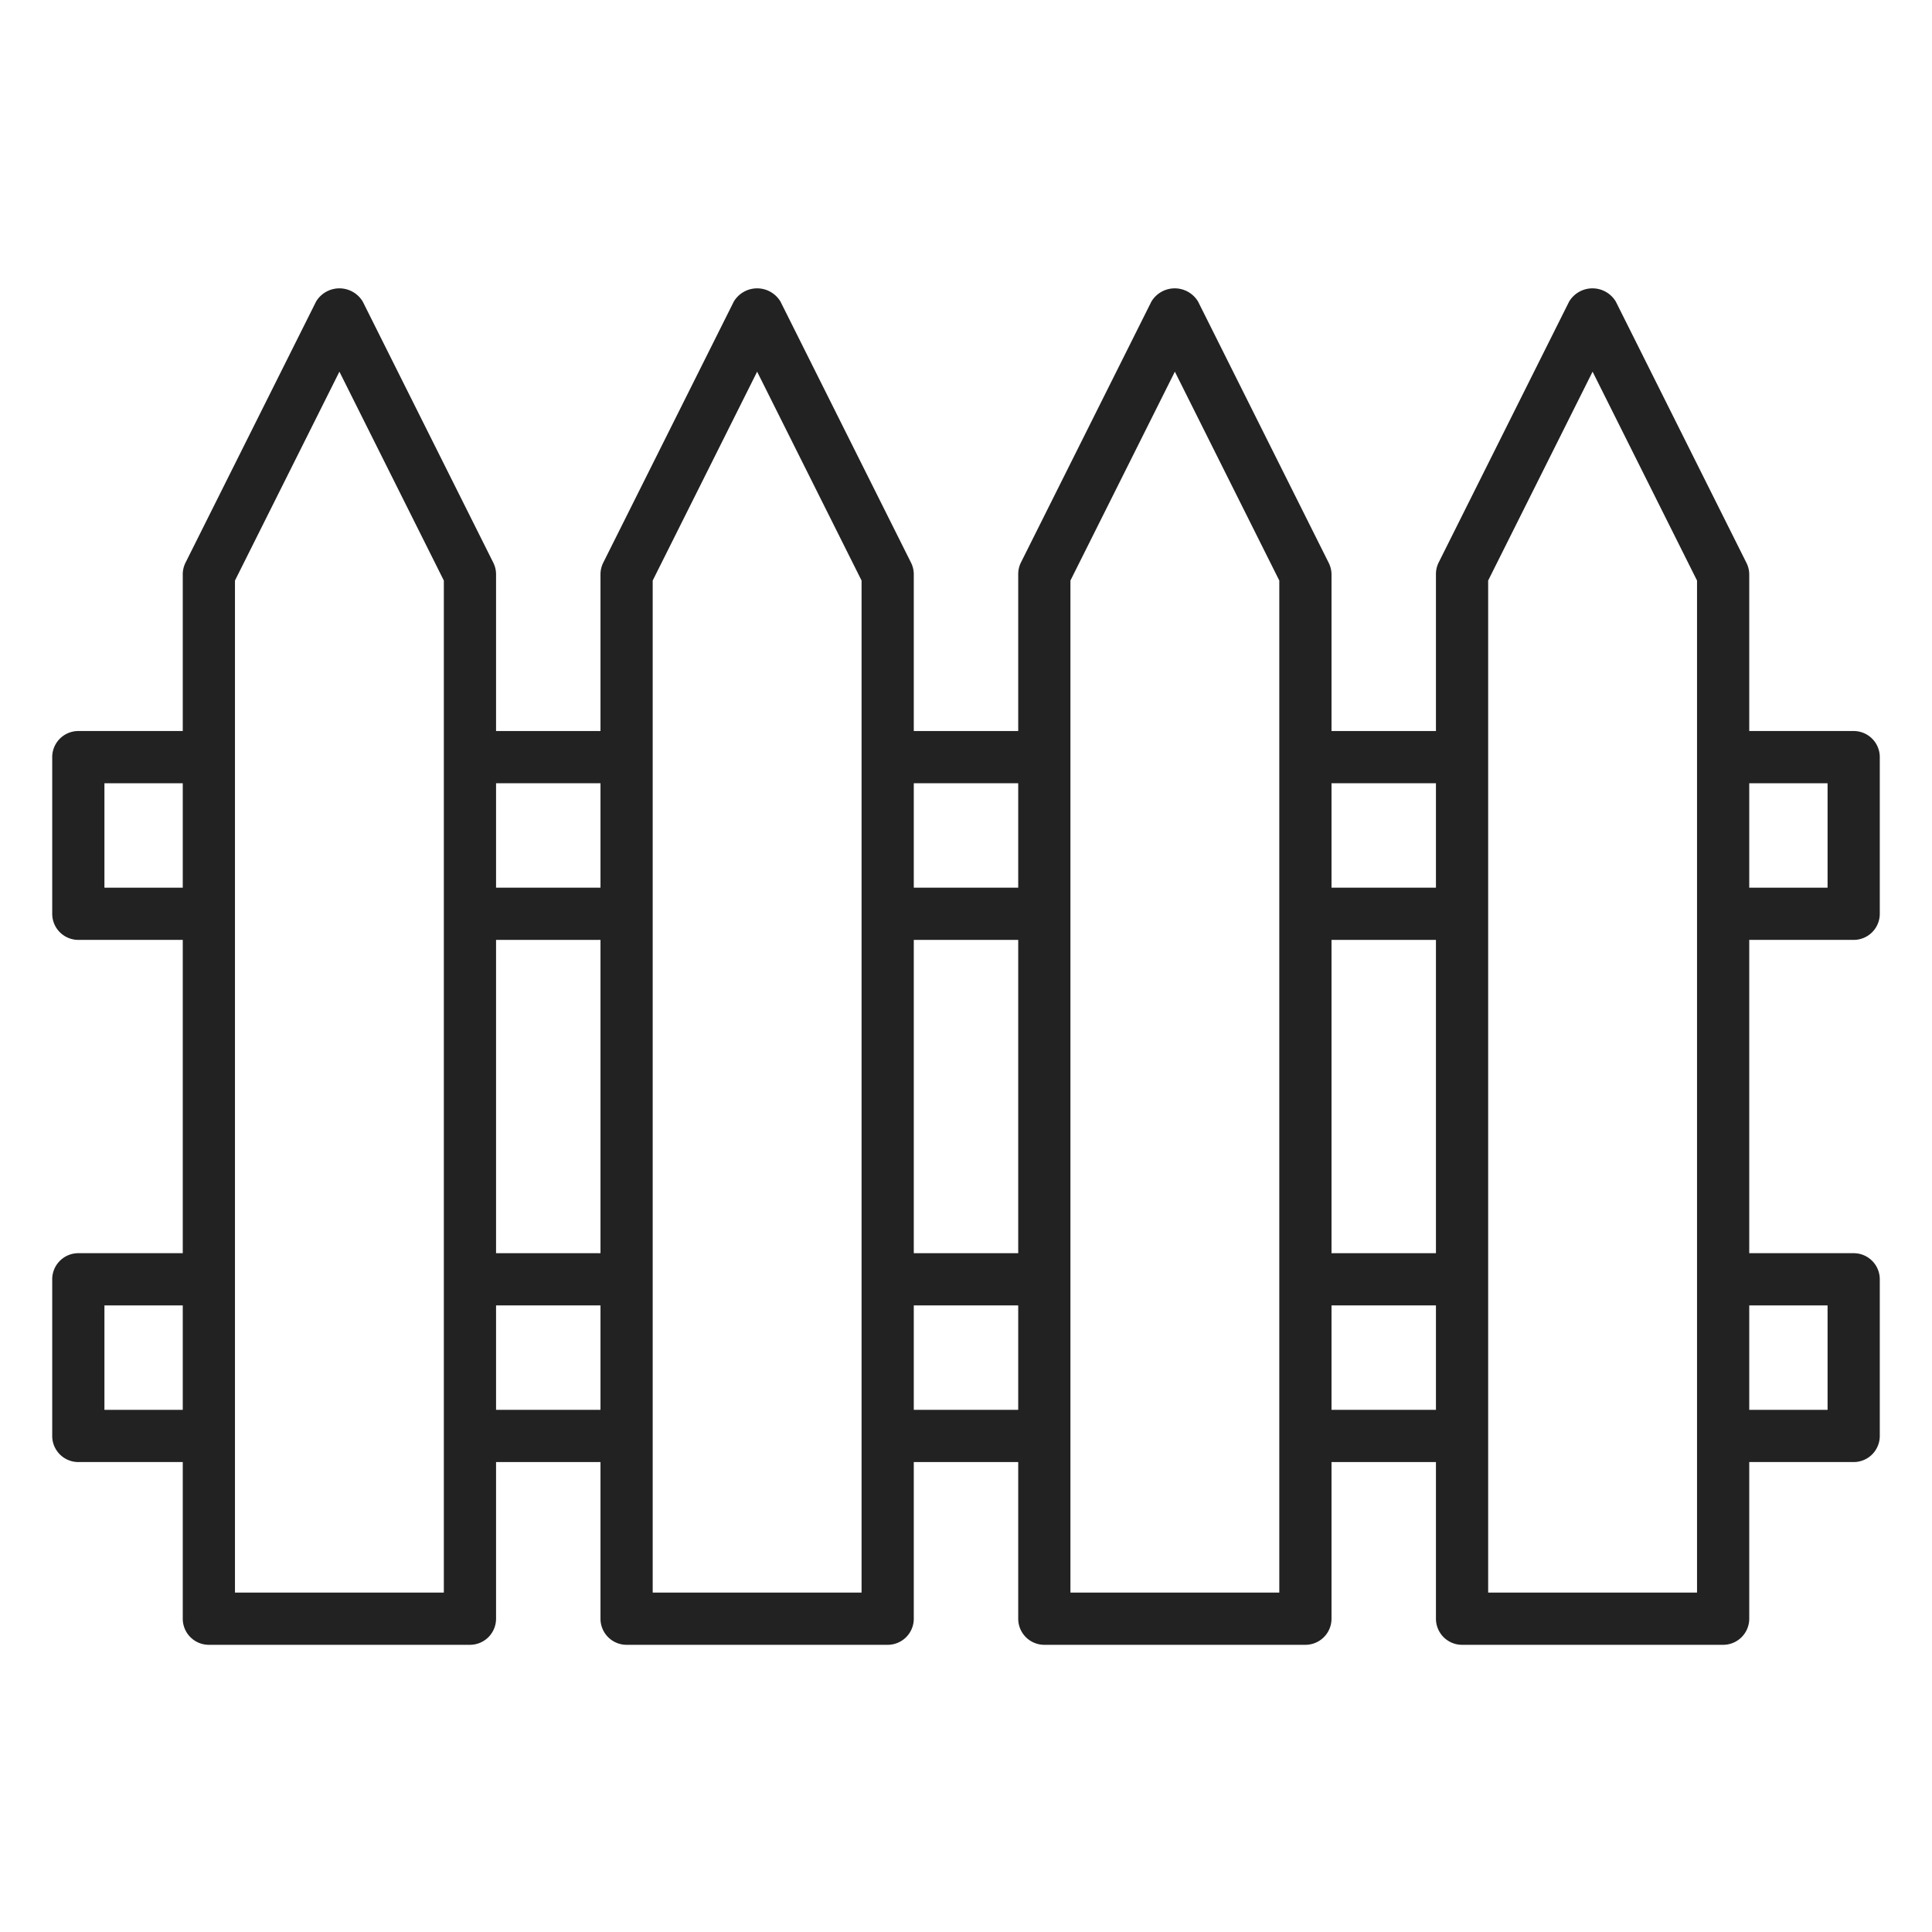 <svg xmlns="http://www.w3.org/2000/svg" version="1.1" xmlns:xlink="http://www.w3.org/1999/xlink" xmlns:svgjs="http://svgjs.com/svgjs" width="512" height="512" x="0" y="0" viewBox="0 0 74 74" style="enable-background:new 0 0 512 512" xml:space="preserve" class=""><g><path xmlns="http://www.w3.org/2000/svg" d="m18 63h-10a1 1 0 0 1 -1-1v-40a1 1 0 0 1 .105-.447l5-10a1.042 1.042 0 0 1 1.79 0l5 10a1 1 0 0 1 .105.447v40a1 1 0 0 1 -1 1zm-9-2h8v-38.764l-4-8-4 8z" fill="#222" data-original="#222" class=""></path><path xmlns="http://www.w3.org/2000/svg" d="m34 63h-10a1 1 0 0 1 -1-1v-40a1 1 0 0 1 .105-.447l5-10a1.042 1.042 0 0 1 1.79 0l5 10a1 1 0 0 1 .105.447v40a1 1 0 0 1 -1 1zm-9-2h8v-38.764l-4-8-4 8z" fill="#222" data-original="#222" class=""></path><path xmlns="http://www.w3.org/2000/svg" d="m50 63h-10a1 1 0 0 1 -1-1v-40a1 1 0 0 1 .1-.447l5-10a1.042 1.042 0 0 1 1.79 0l5 10a1 1 0 0 1 .11.447v40a1 1 0 0 1 -1 1zm-9-2h8v-38.764l-4-8-4 8z" fill="#222" data-original="#222" class=""></path><path xmlns="http://www.w3.org/2000/svg" d="m66 63h-10a1 1 0 0 1 -1-1v-40a1 1 0 0 1 .1-.447l5-10a1.042 1.042 0 0 1 1.79 0l5 10a1 1 0 0 1 .11.447v40a1 1 0 0 1 -1 1zm-9-2h8v-38.764l-4-8-4 8z" fill="#222" data-original="#222" class=""></path><path xmlns="http://www.w3.org/2000/svg" d="m50 28h6v2h-6z" fill="#222" data-original="#222" class=""></path><path xmlns="http://www.w3.org/2000/svg" d="m50 34h6v2h-6z" fill="#222" data-original="#222" class=""></path><path xmlns="http://www.w3.org/2000/svg" d="m18 28h6v2h-6z" fill="#222" data-original="#222" class=""></path><path xmlns="http://www.w3.org/2000/svg" d="m18 34h6v2h-6z" fill="#222" data-original="#222" class=""></path><path xmlns="http://www.w3.org/2000/svg" d="m8 36h-5a1 1 0 0 1 -1-1v-6a1 1 0 0 1 1-1h5v2h-4v4h4z" fill="#222" data-original="#222" class=""></path><path xmlns="http://www.w3.org/2000/svg" d="m34 28h6v2h-6z" fill="#222" data-original="#222" class=""></path><path xmlns="http://www.w3.org/2000/svg" d="m34 34h6v2h-6z" fill="#222" data-original="#222" class=""></path><path xmlns="http://www.w3.org/2000/svg" d="m71 36h-5v-2h4v-4h-4v-2h5a1 1 0 0 1 1 1v6a1 1 0 0 1 -1 1z" fill="#222" data-original="#222" class=""></path><path xmlns="http://www.w3.org/2000/svg" d="m50 48h6v2h-6z" fill="#222" data-original="#222" class=""></path><path xmlns="http://www.w3.org/2000/svg" d="m50 54h6v2h-6z" fill="#222" data-original="#222" class=""></path><path xmlns="http://www.w3.org/2000/svg" d="m18 48h6v2h-6z" fill="#222" data-original="#222" class=""></path><path xmlns="http://www.w3.org/2000/svg" d="m18 54h6v2h-6z" fill="#222" data-original="#222" class=""></path><path xmlns="http://www.w3.org/2000/svg" d="m8 56h-5a1 1 0 0 1 -1-1v-6a1 1 0 0 1 1-1h5v2h-4v4h4z" fill="#222" data-original="#222" class=""></path><path xmlns="http://www.w3.org/2000/svg" d="m34 48h6v2h-6z" fill="#222" data-original="#222" class=""></path><path xmlns="http://www.w3.org/2000/svg" d="m34 54h6v2h-6z" fill="#222" data-original="#222" class=""></path><path xmlns="http://www.w3.org/2000/svg" d="m71 56h-5v-2h4v-4h-4v-2h5a1 1 0 0 1 1 1v6a1 1 0 0 1 -1 1z" fill="#222" data-original="#222" class=""></path></g></svg>